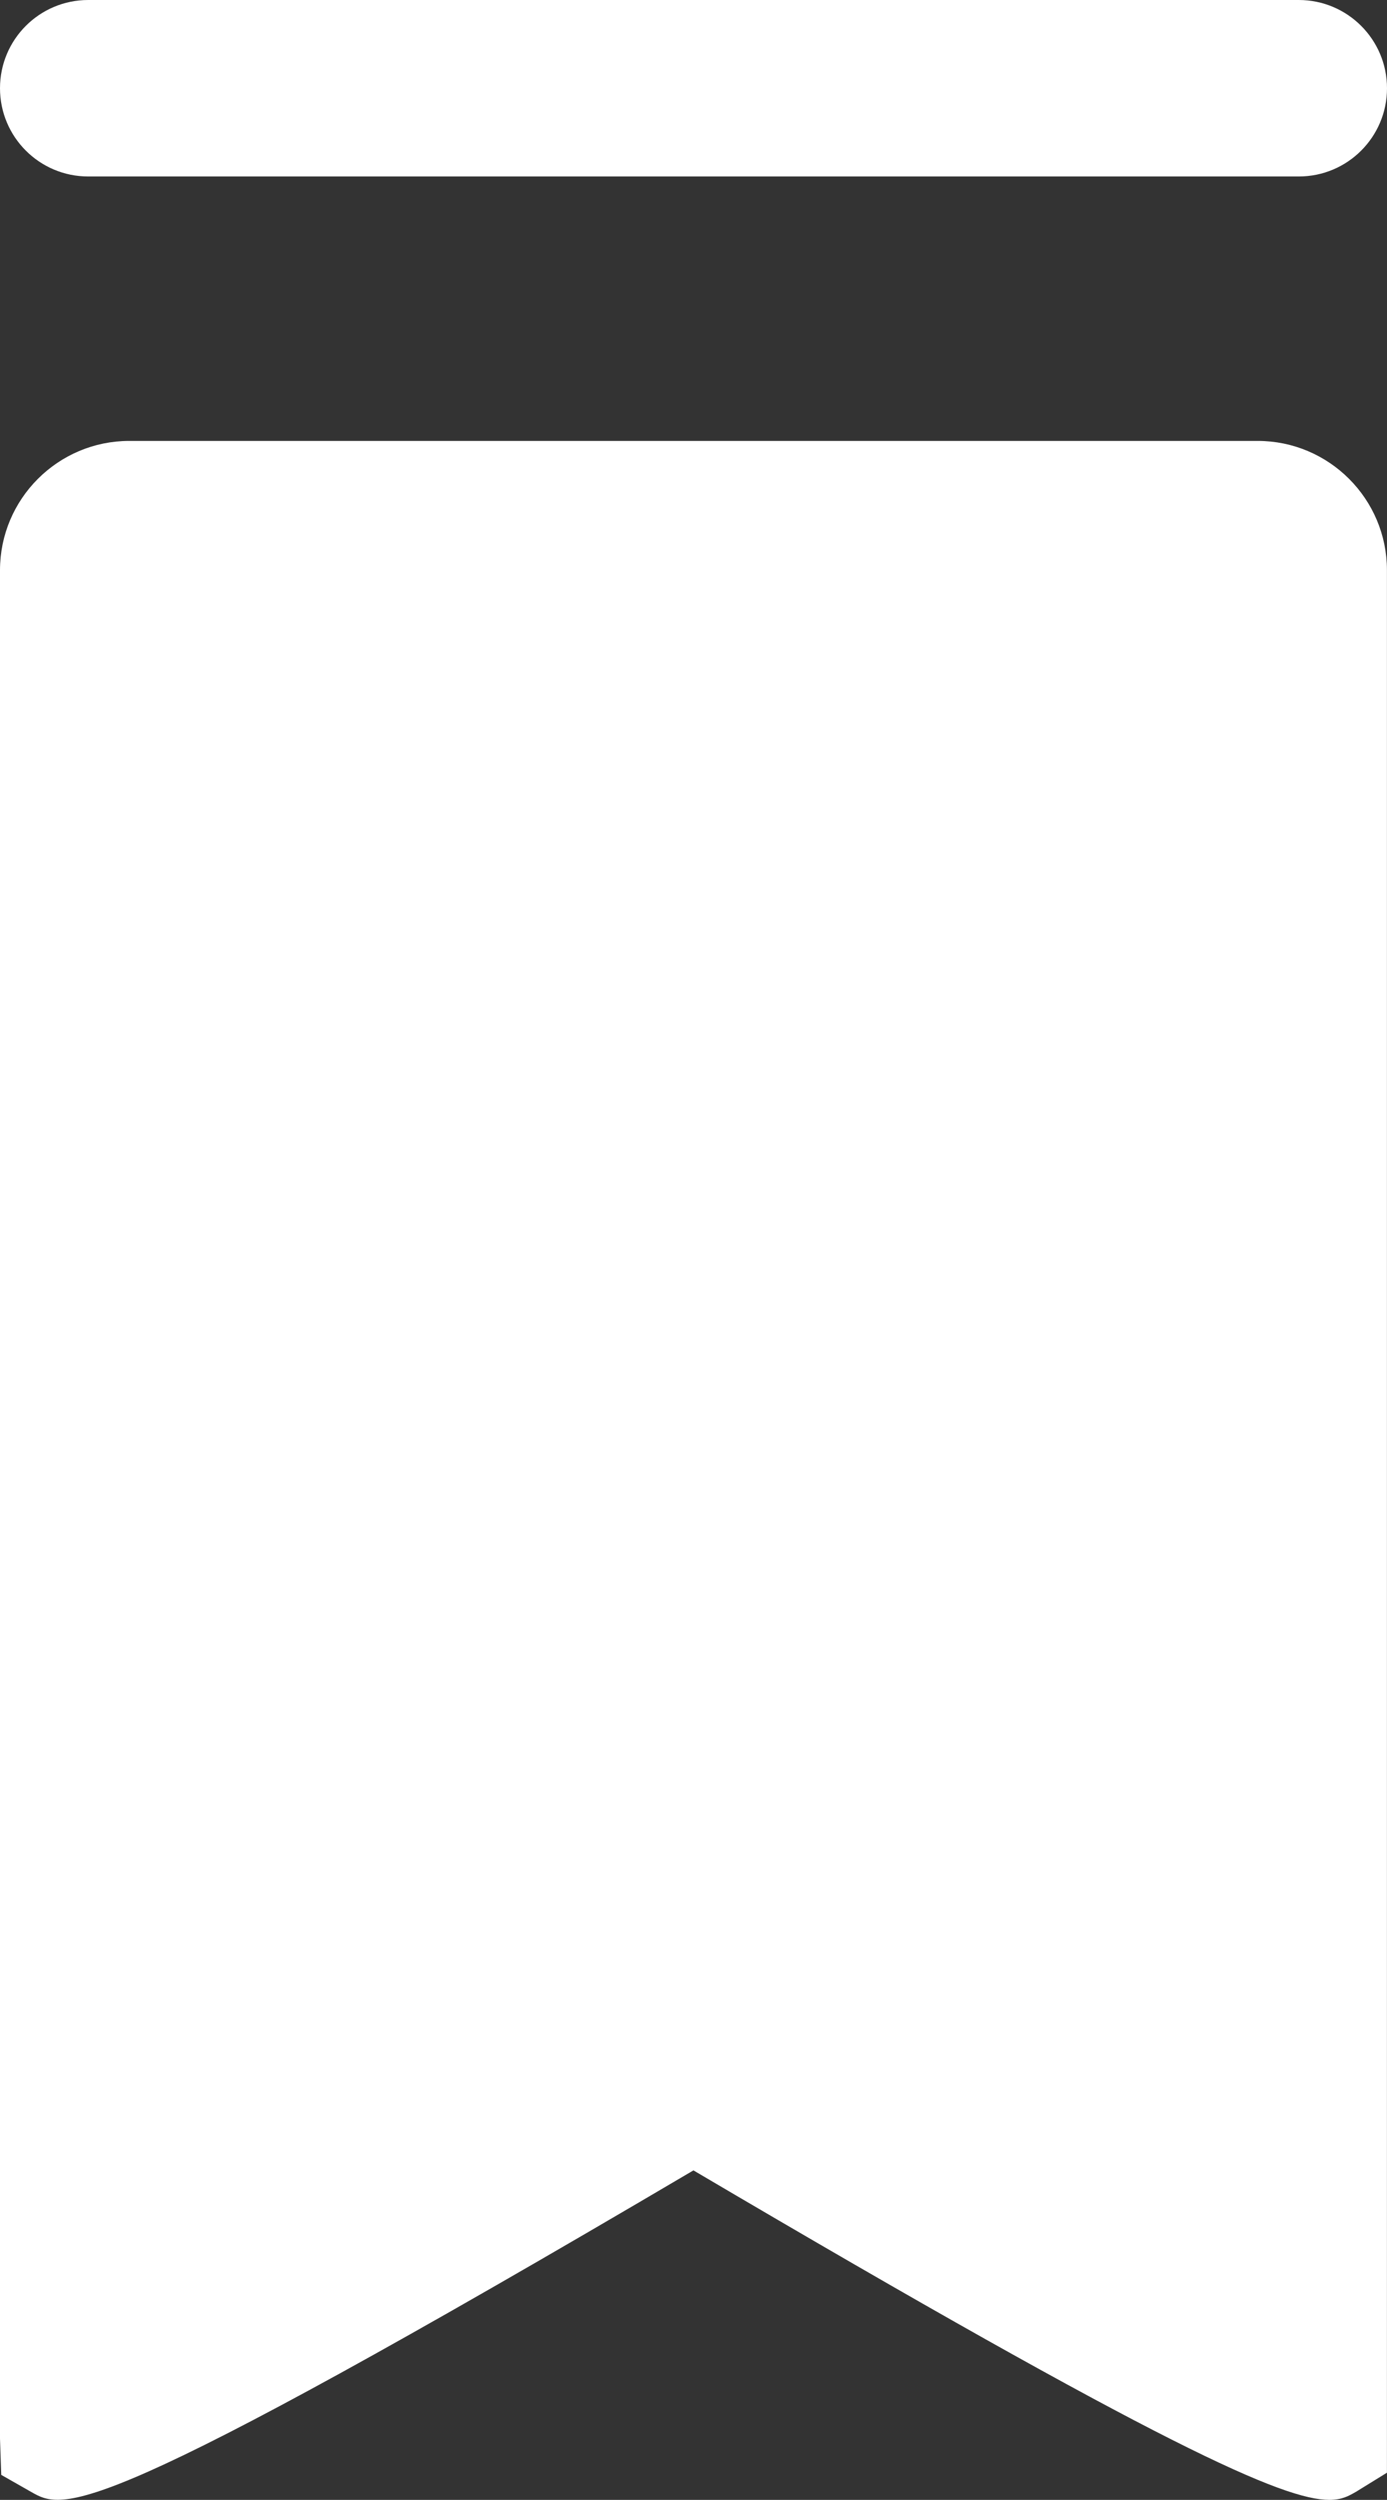 <!-- Generator: Adobe Illustrator 23.0.1, SVG Export Plug-In  -->
<svg version="1.1" xmlns="http://www.w3.org/2000/svg" xmlns:xlink="http://www.w3.org/1999/xlink" x="0px" y="0px"
	 width="23.578px" height="42.495px" viewBox="0 0 23.578 42.495" style="enable-background:new 0 0 23.578 42.495;"
	 xml:space="preserve">
<rect x="0" y="0" width="23.578" height="42.495" fill="#333333" stroke="none"/>
<style type="text/css">
	.st0{fill:#FFFFFF;}
</style>
<defs>
</defs>
<g id="Bookmark_1_">
	<path class="st0" d="M21.379,7.495H2.199C0.986,7.495,0,8.481,0,9.694v31.758l0.021,0.618l0.504,0.287
		c0.566,0.323,1.016,0.578,11.263-5.463c8.023,4.73,10.041,5.601,10.81,5.601c0.213,0,0.331-0.067,0.454-0.138l0.525-0.324V9.694
		C23.578,8.481,22.591,7.495,21.379,7.495z"/>
	<path id="Bookmark_4_" class="st0" d="M22.078,0H1.5C0.671,0,0,0.672,0,1.5S0.671,3,1.5,3h20.578c0.829,0,1.5-0.672,1.5-1.5
		S22.906,0,22.078,0z"/>
</g>
</svg>